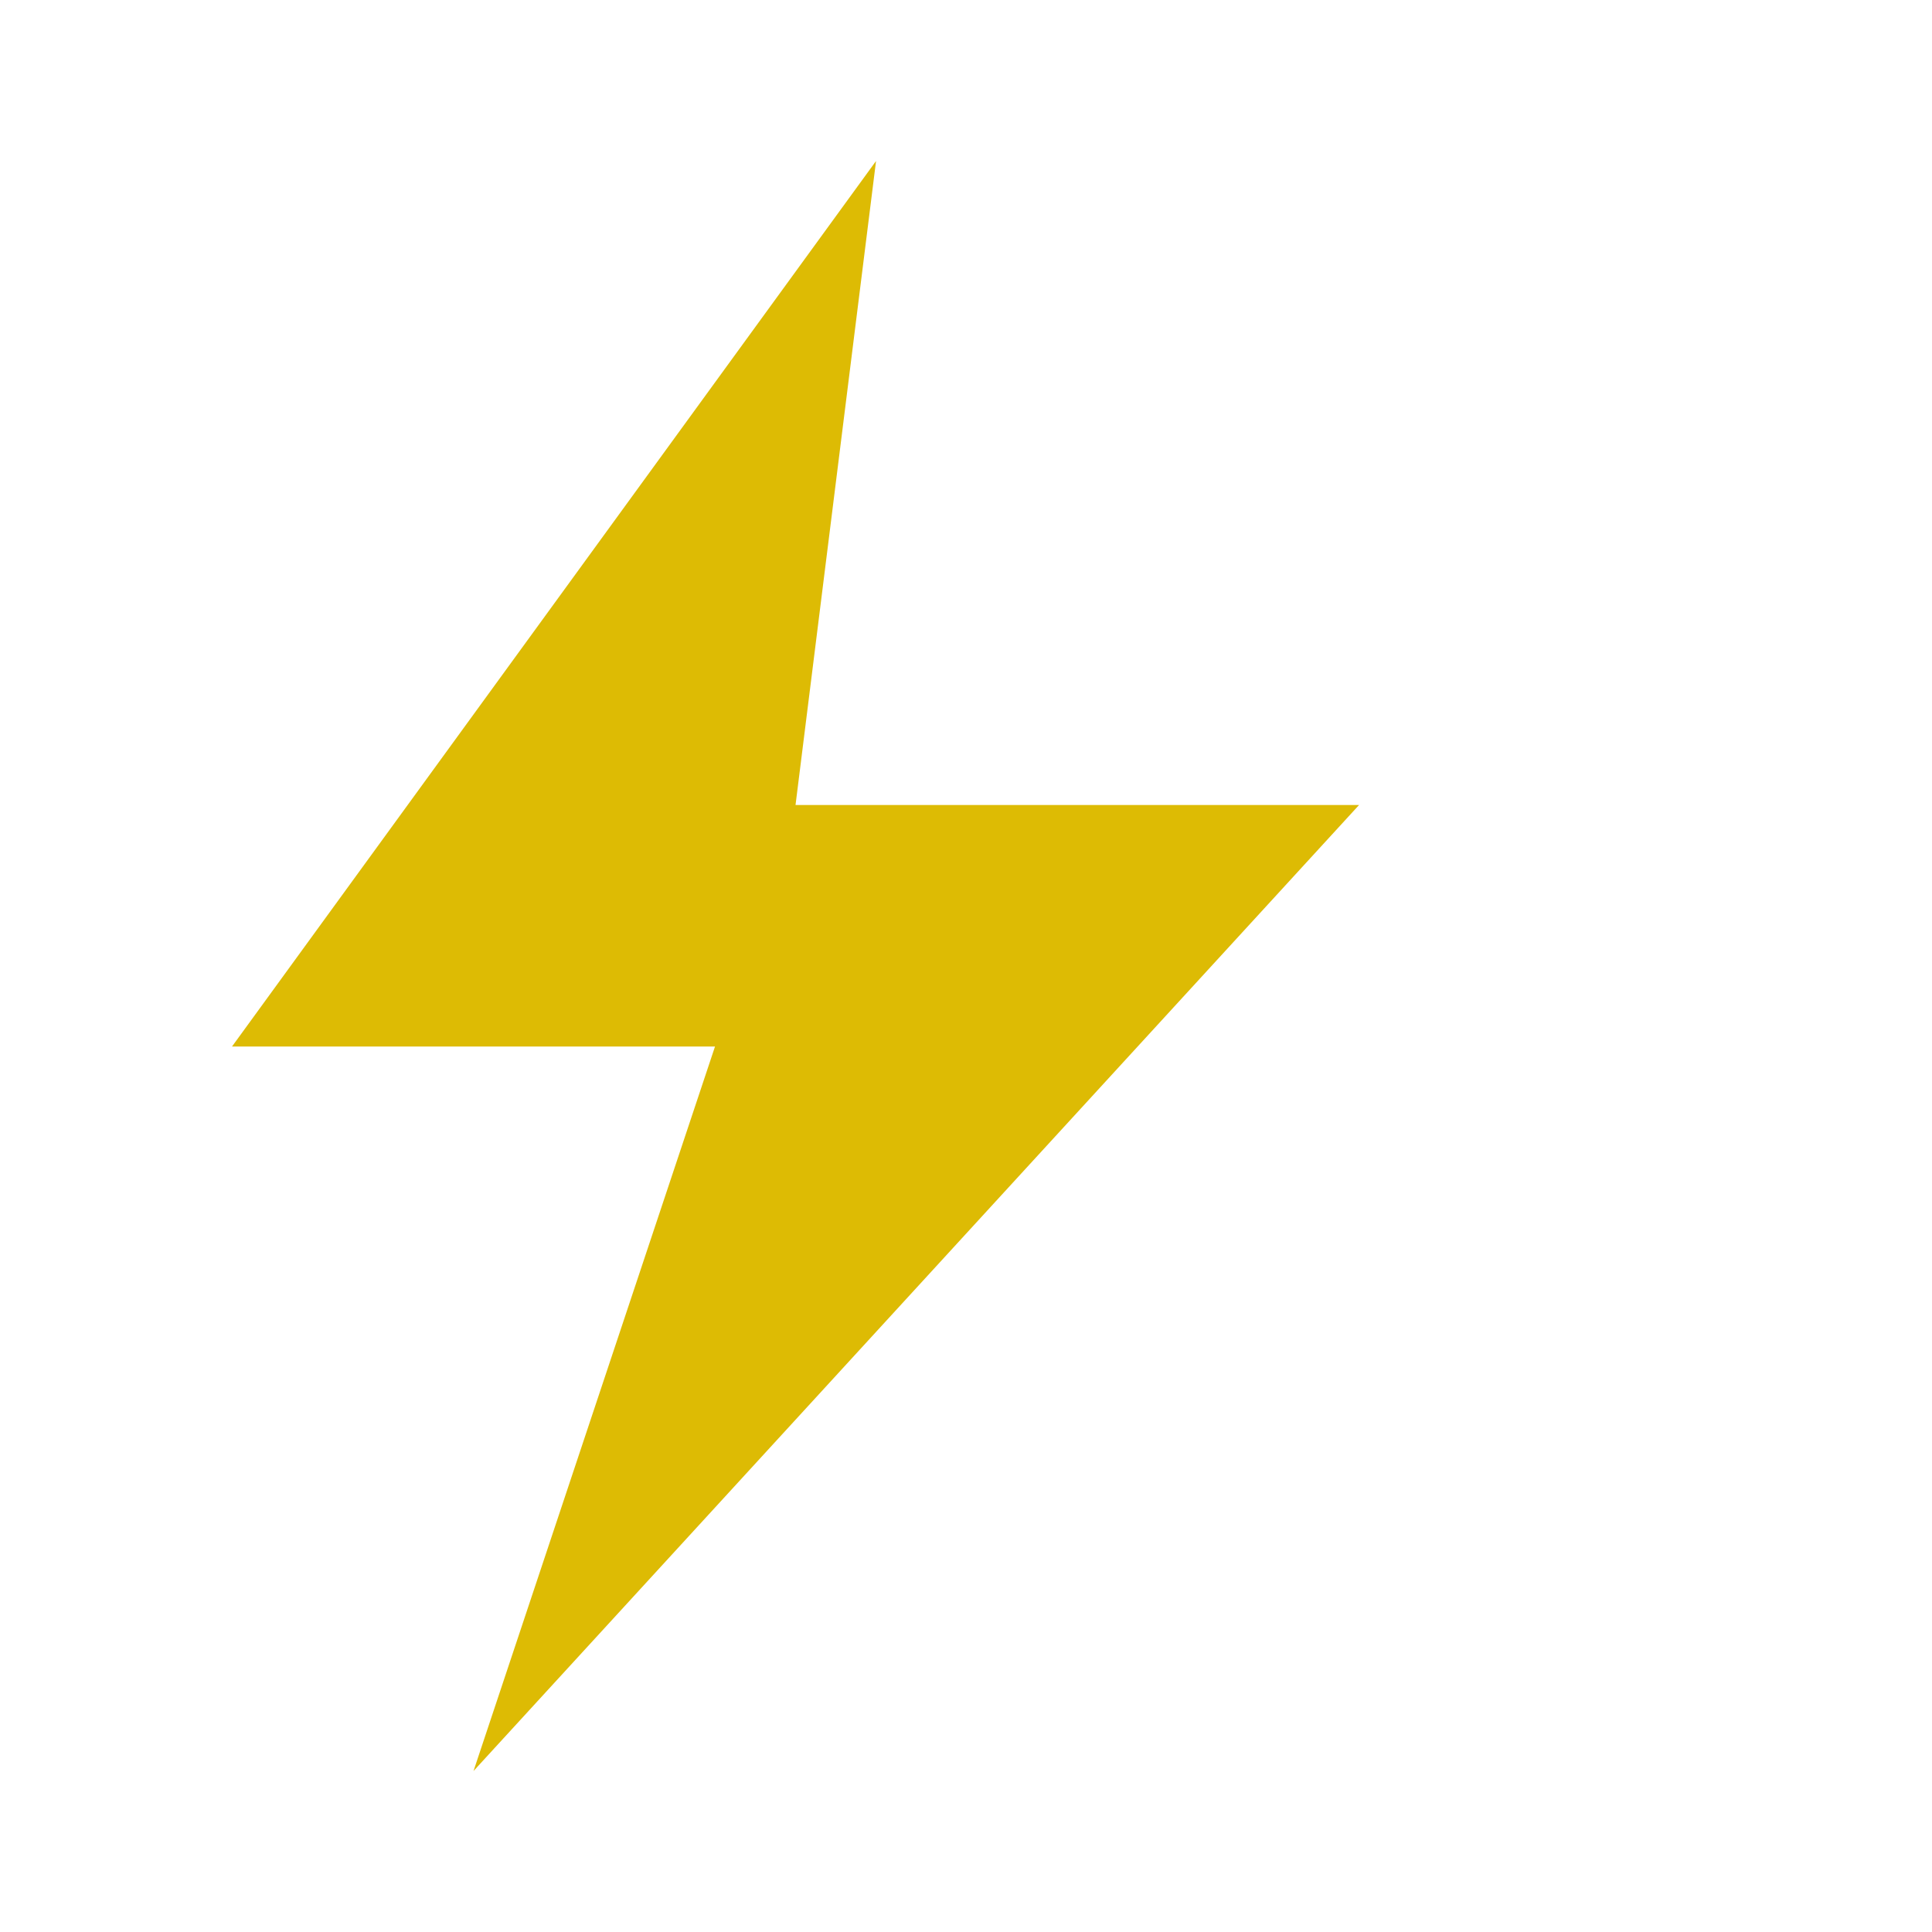 <svg width="34" height="34" viewBox="0 0 34 34" fill="none" xmlns="http://www.w3.org/2000/svg">
<path d="M14 14.167H23.917L8.333 31.167L12.583 18.417H4.083L15.417 2.833L14 14.167Z" fill="#DDBB04"/>
</svg>
